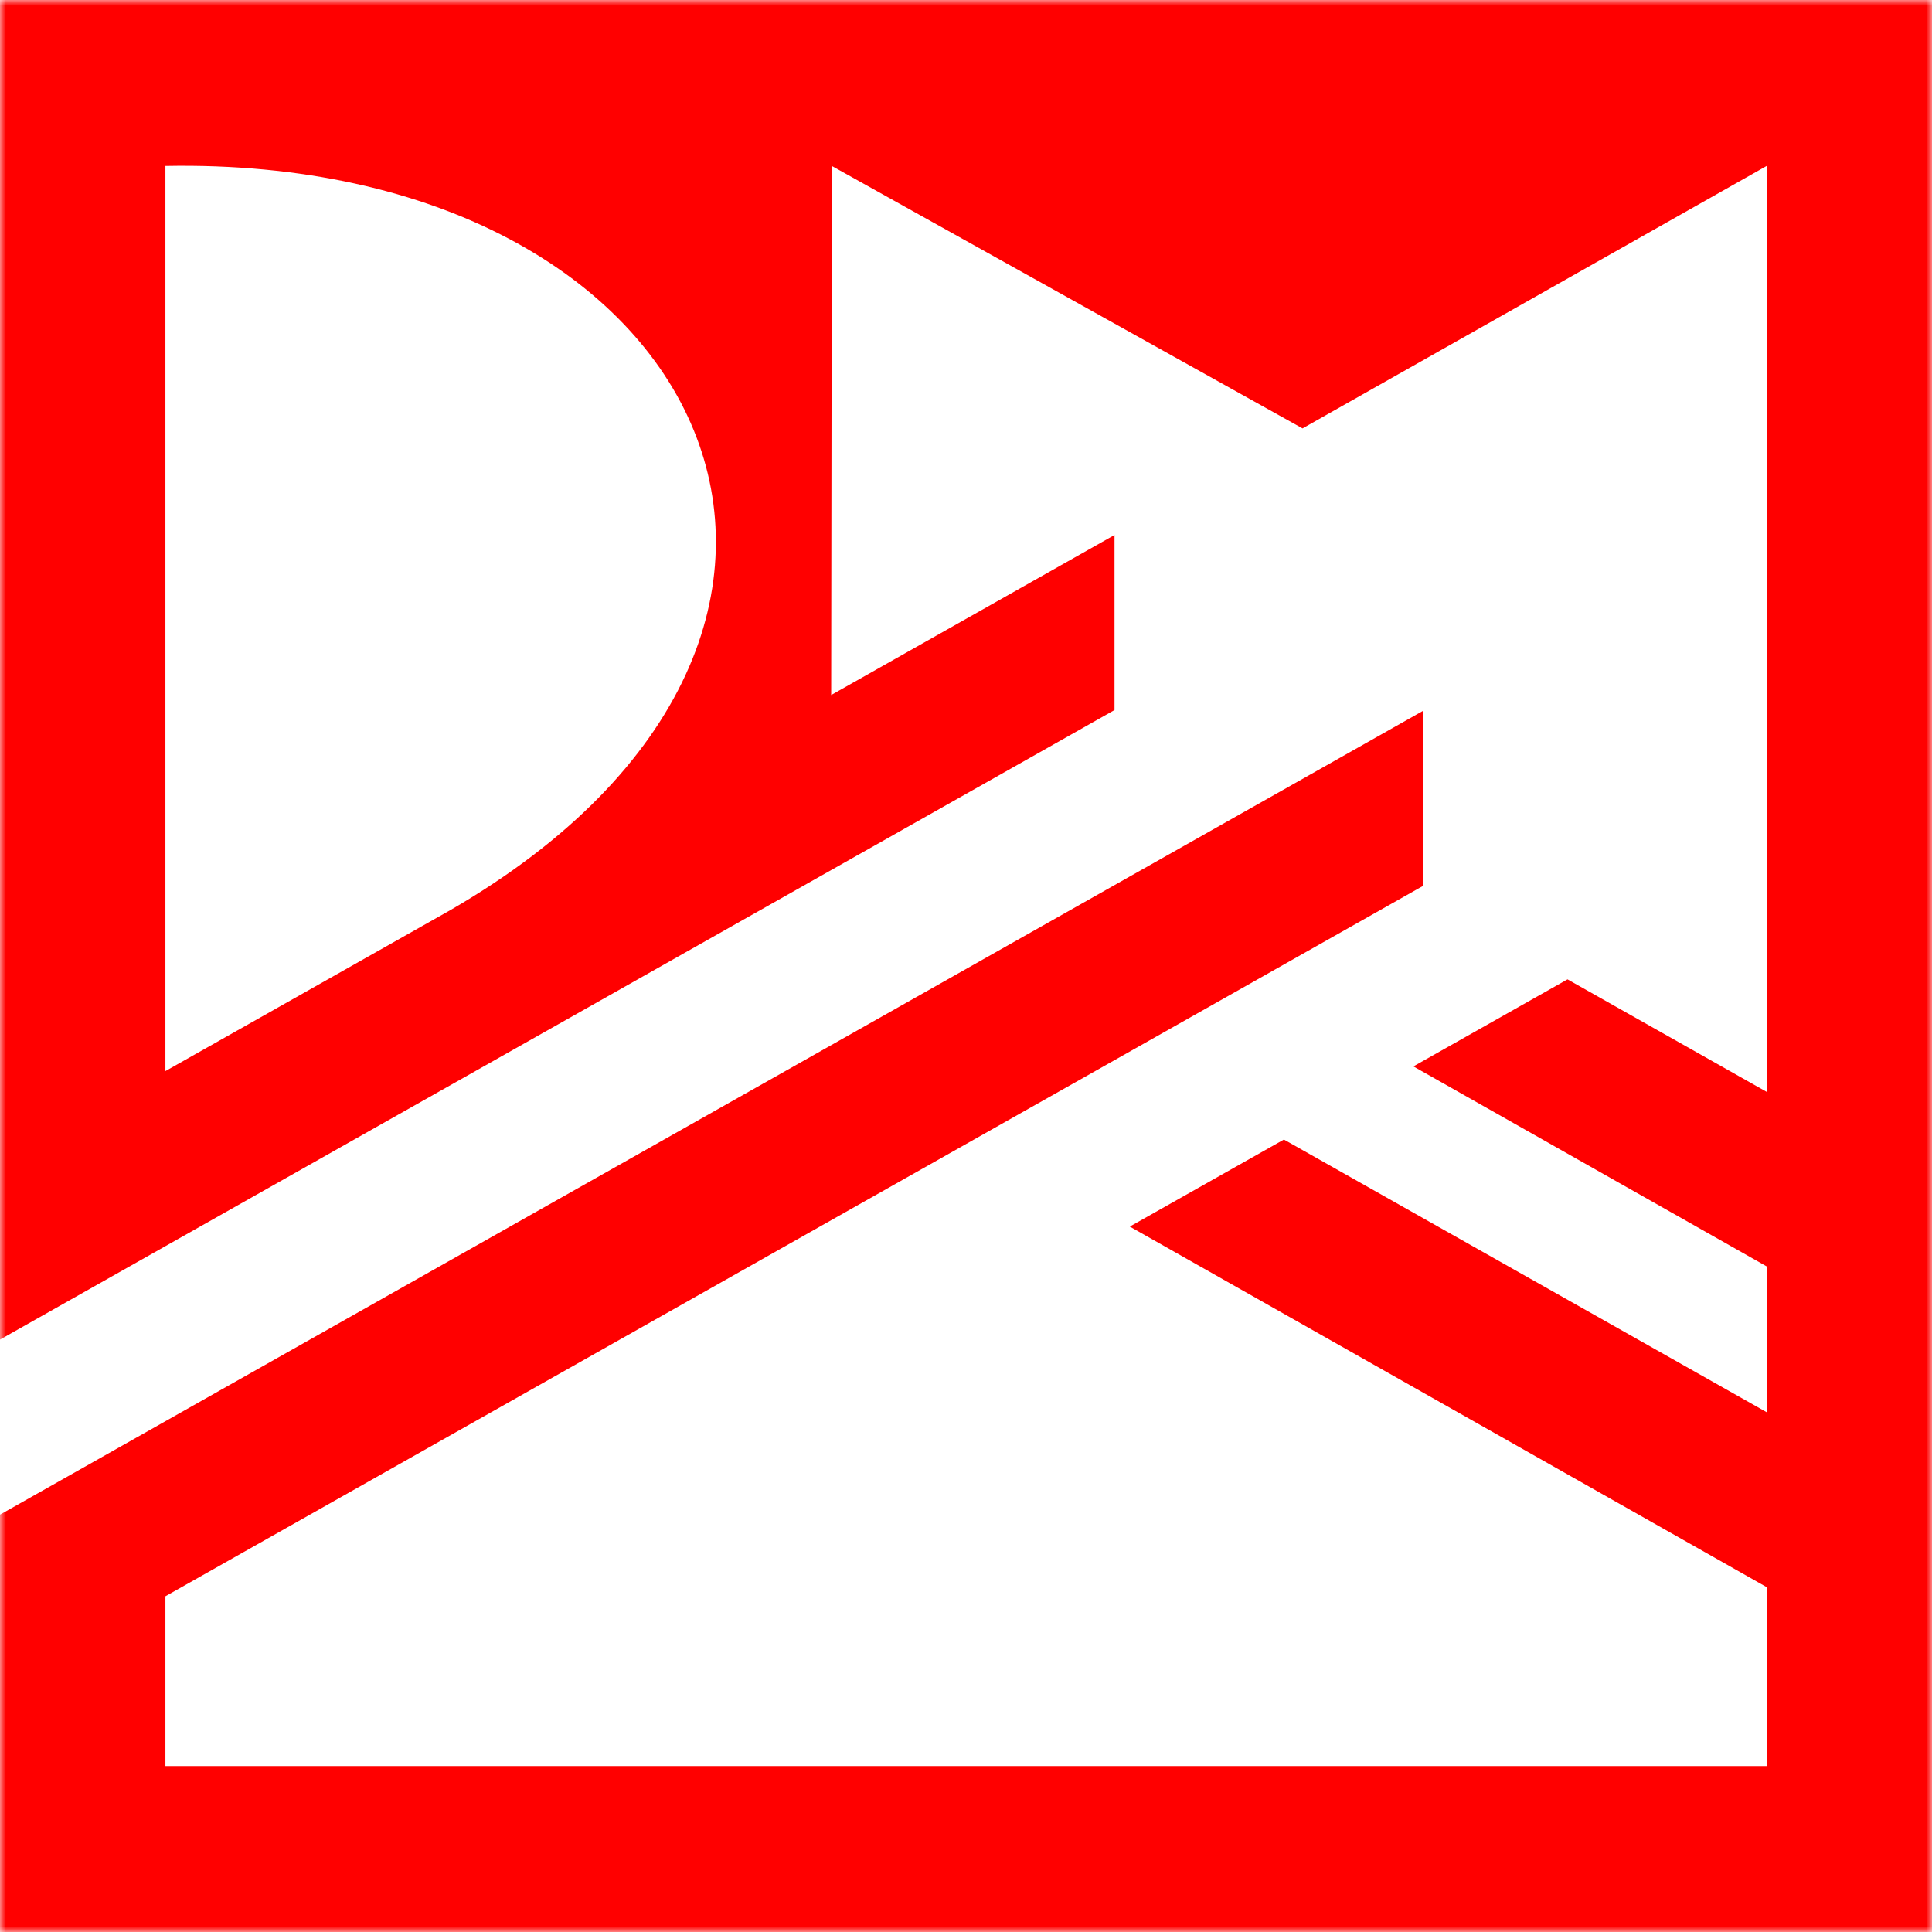 <svg width="167" height="167" viewBox="0 0 167 167" fill="none" xmlns="http://www.w3.org/2000/svg">
<mask id="mask0_652_53" style="mask-type:luminance" maskUnits="userSpaceOnUse" x="0" y="0" width="167" height="167">
<path d="M167 0H0V167H167V0Z" fill="white"/>
</mask>
<g mask="url(#mask0_652_53)">
<path fill-rule="evenodd" clip-rule="evenodd" d="M0 0H167C167 55.668 167 111.332 167 167H0V146.055V130.924L122.979 61.46V76.591L14.298 137.979V152.654H152.705V137.187L97.658 106.024L110.98 98.501L152.705 122.069V109.463L122.172 92.178L135.493 84.654L152.705 94.376C152.705 67.698 152.705 41.024 152.705 14.346L112.589 37.031L71.902 14.346L71.846 60.078L96.337 46.244V61.375L14.298 107.717L0 115.793V100.662V0ZM14.298 14.346V92.583L38.945 78.661C80.399 54.647 61.731 13.444 14.298 14.346Z" fill="#FF0000"/>
</g>
</svg>
